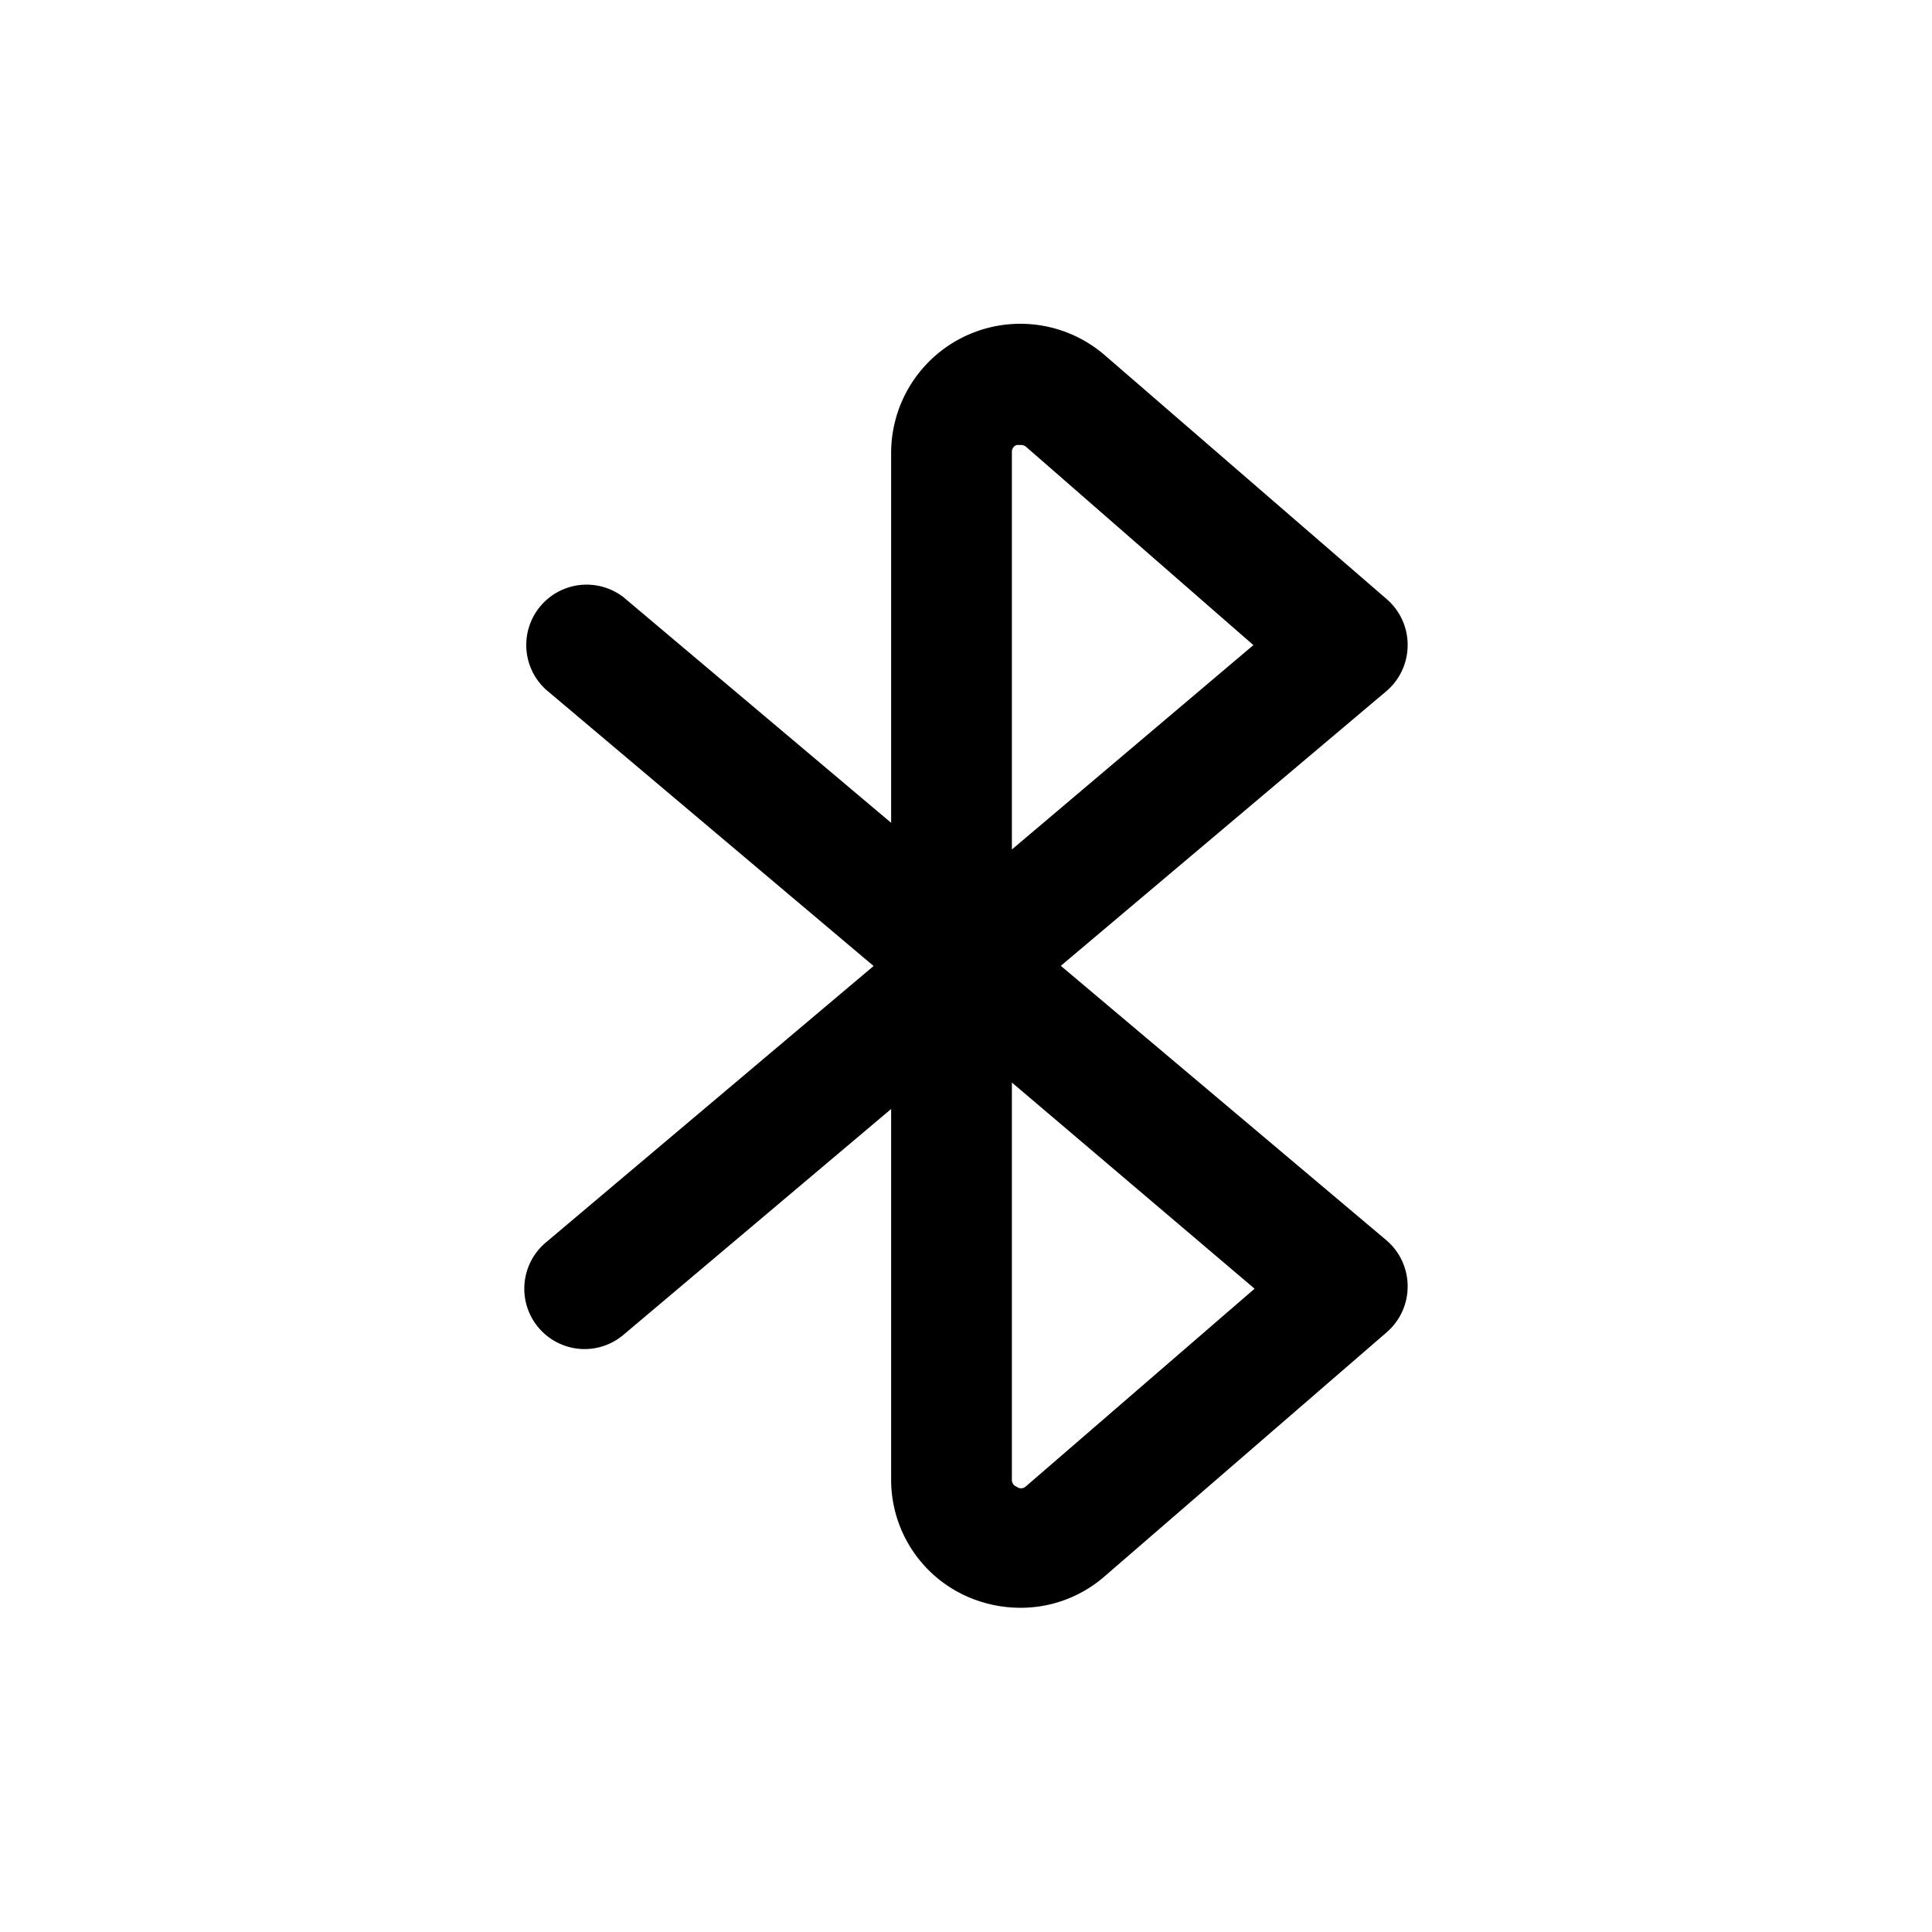 <?xml version="1.0" ?><!-- Скачано с сайта svg4.ru / Downloaded from svg4.ru -->
<svg fill="#000000" width="800px" height="800px" viewBox="0 0 64 64" data-name="Layer 1" id="Layer_1" xmlns="http://www.w3.org/2000/svg"><path d="M33.81,53.26A4.38,4.38,0,0,1,32,52.87,4.23,4.23,0,0,1,29.52,49V32.49L18.08,22.84a2,2,0,0,1,2.57-3.06l25.27,21.3a2,2,0,0,1,.71,1.52,2,2,0,0,1-.69,1.53l-9.35,8.09A4.23,4.23,0,0,1,33.81,53.26Zm-.29-17.4V49a.24.24,0,0,0,.16.25.23.23,0,0,0,.29,0l7.59-6.56Z"/><path d="M19.37,44.69a2,2,0,0,1-1.29-3.53l11.44-9.65V15a4.28,4.28,0,0,1,7.07-3.24l9.35,8.09a2,2,0,0,1,.69,1.53,2,2,0,0,1-.71,1.52L20.65,44.22A2,2,0,0,1,19.37,44.69ZM33.81,14.74l-.13,0a.24.24,0,0,0-.16.25V28.14l8-6.77L34,14.81A.27.27,0,0,0,33.81,14.74Z"/></svg>